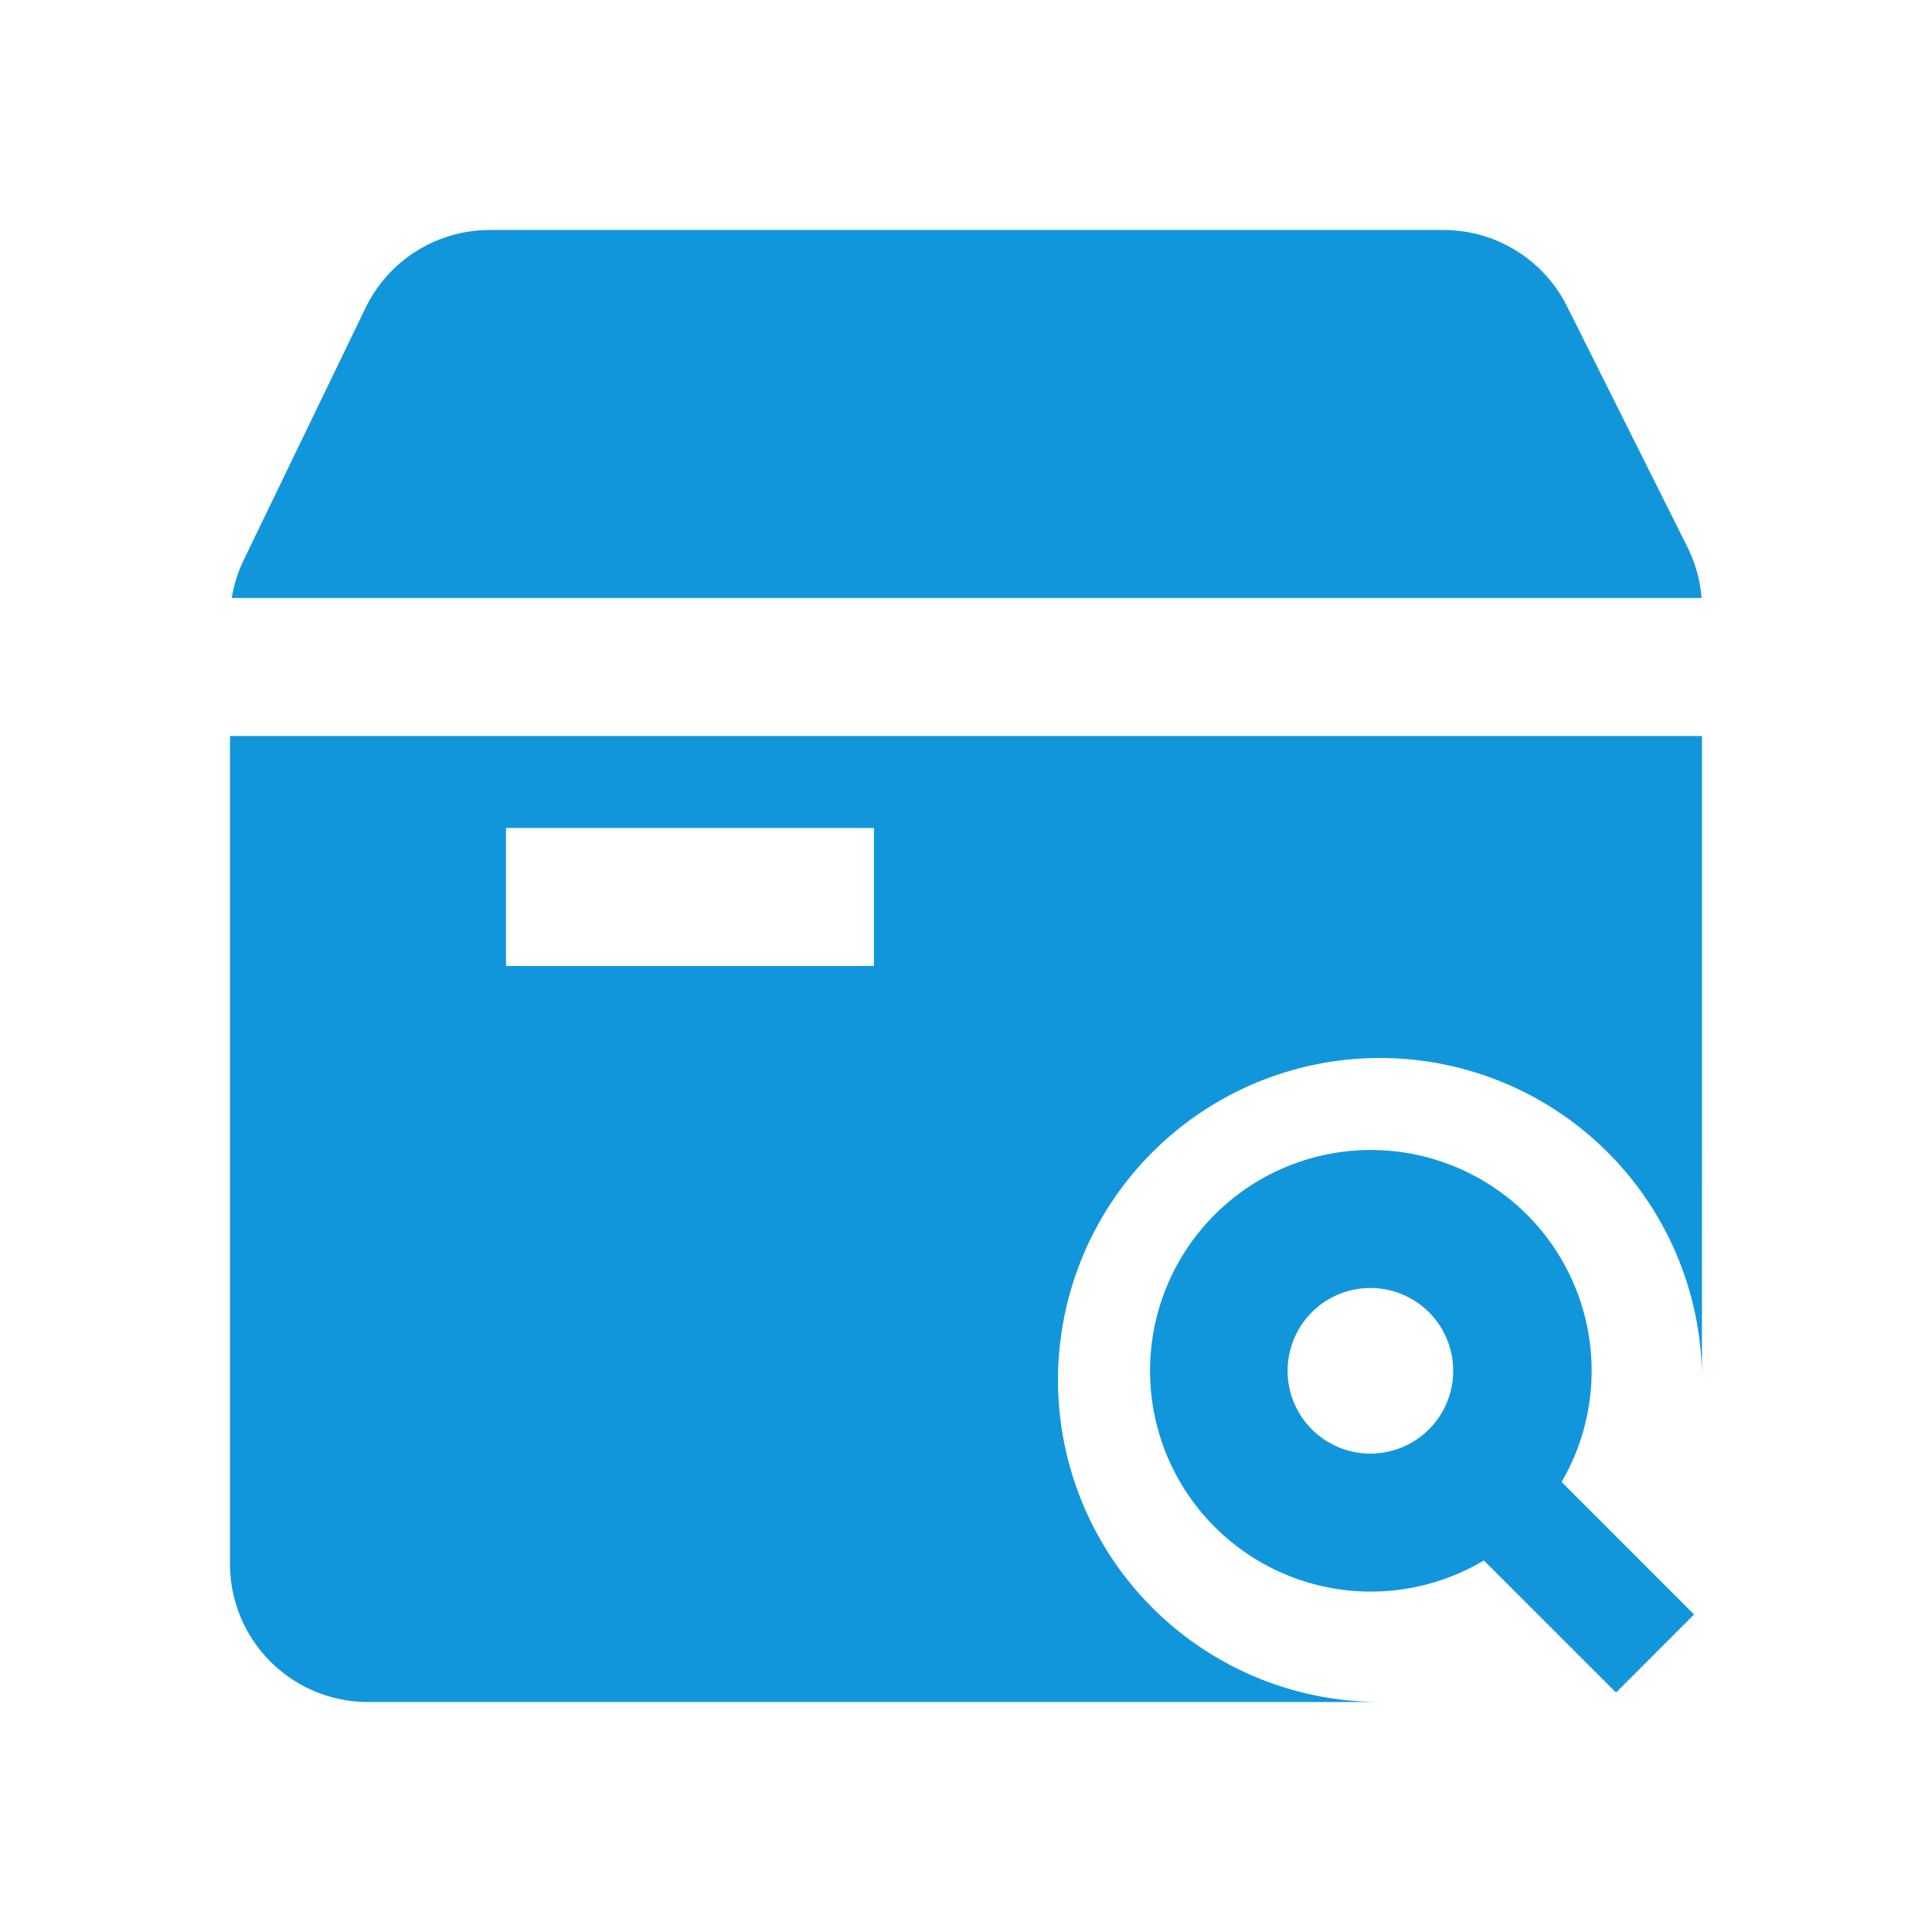 <svg t="1722787038697" class="icon" viewBox="0 0 1024 1024" version="1.1" xmlns="http://www.w3.org/2000/svg" p-id="7850" width="200" height="200"><path d="M902.095 390.095l-0.024 340.041-0.073-4.584A170.667 170.667 0 1 0 731.258 902.095H195.048a73.143 73.143 0 0 1-73.143-73.143V390.095h780.19z m-175.543 219.429a117.029 117.029 0 0 1 101.132 175.957l70.217 70.217-41.374 41.374-70.022-69.998A117.029 117.029 0 1 1 726.552 609.524z m0 73.143a43.886 43.886 0 1 0 0 87.771 43.886 43.886 0 0 0 0-87.771zM463.238 438.857h-195.048v73.143h195.048v-73.143zM765.123 121.905a73.143 73.143 0 0 1 65.414 40.424l63.829 127.634A73.143 73.143 0 0 1 901.876 316.952H122.831a73.143 73.143 0 0 1 6.339-20.139l64.561-133.608A73.143 73.143 0 0 1 259.584 121.905h505.539z" p-id="7851" fill="#1296db"></path></svg>